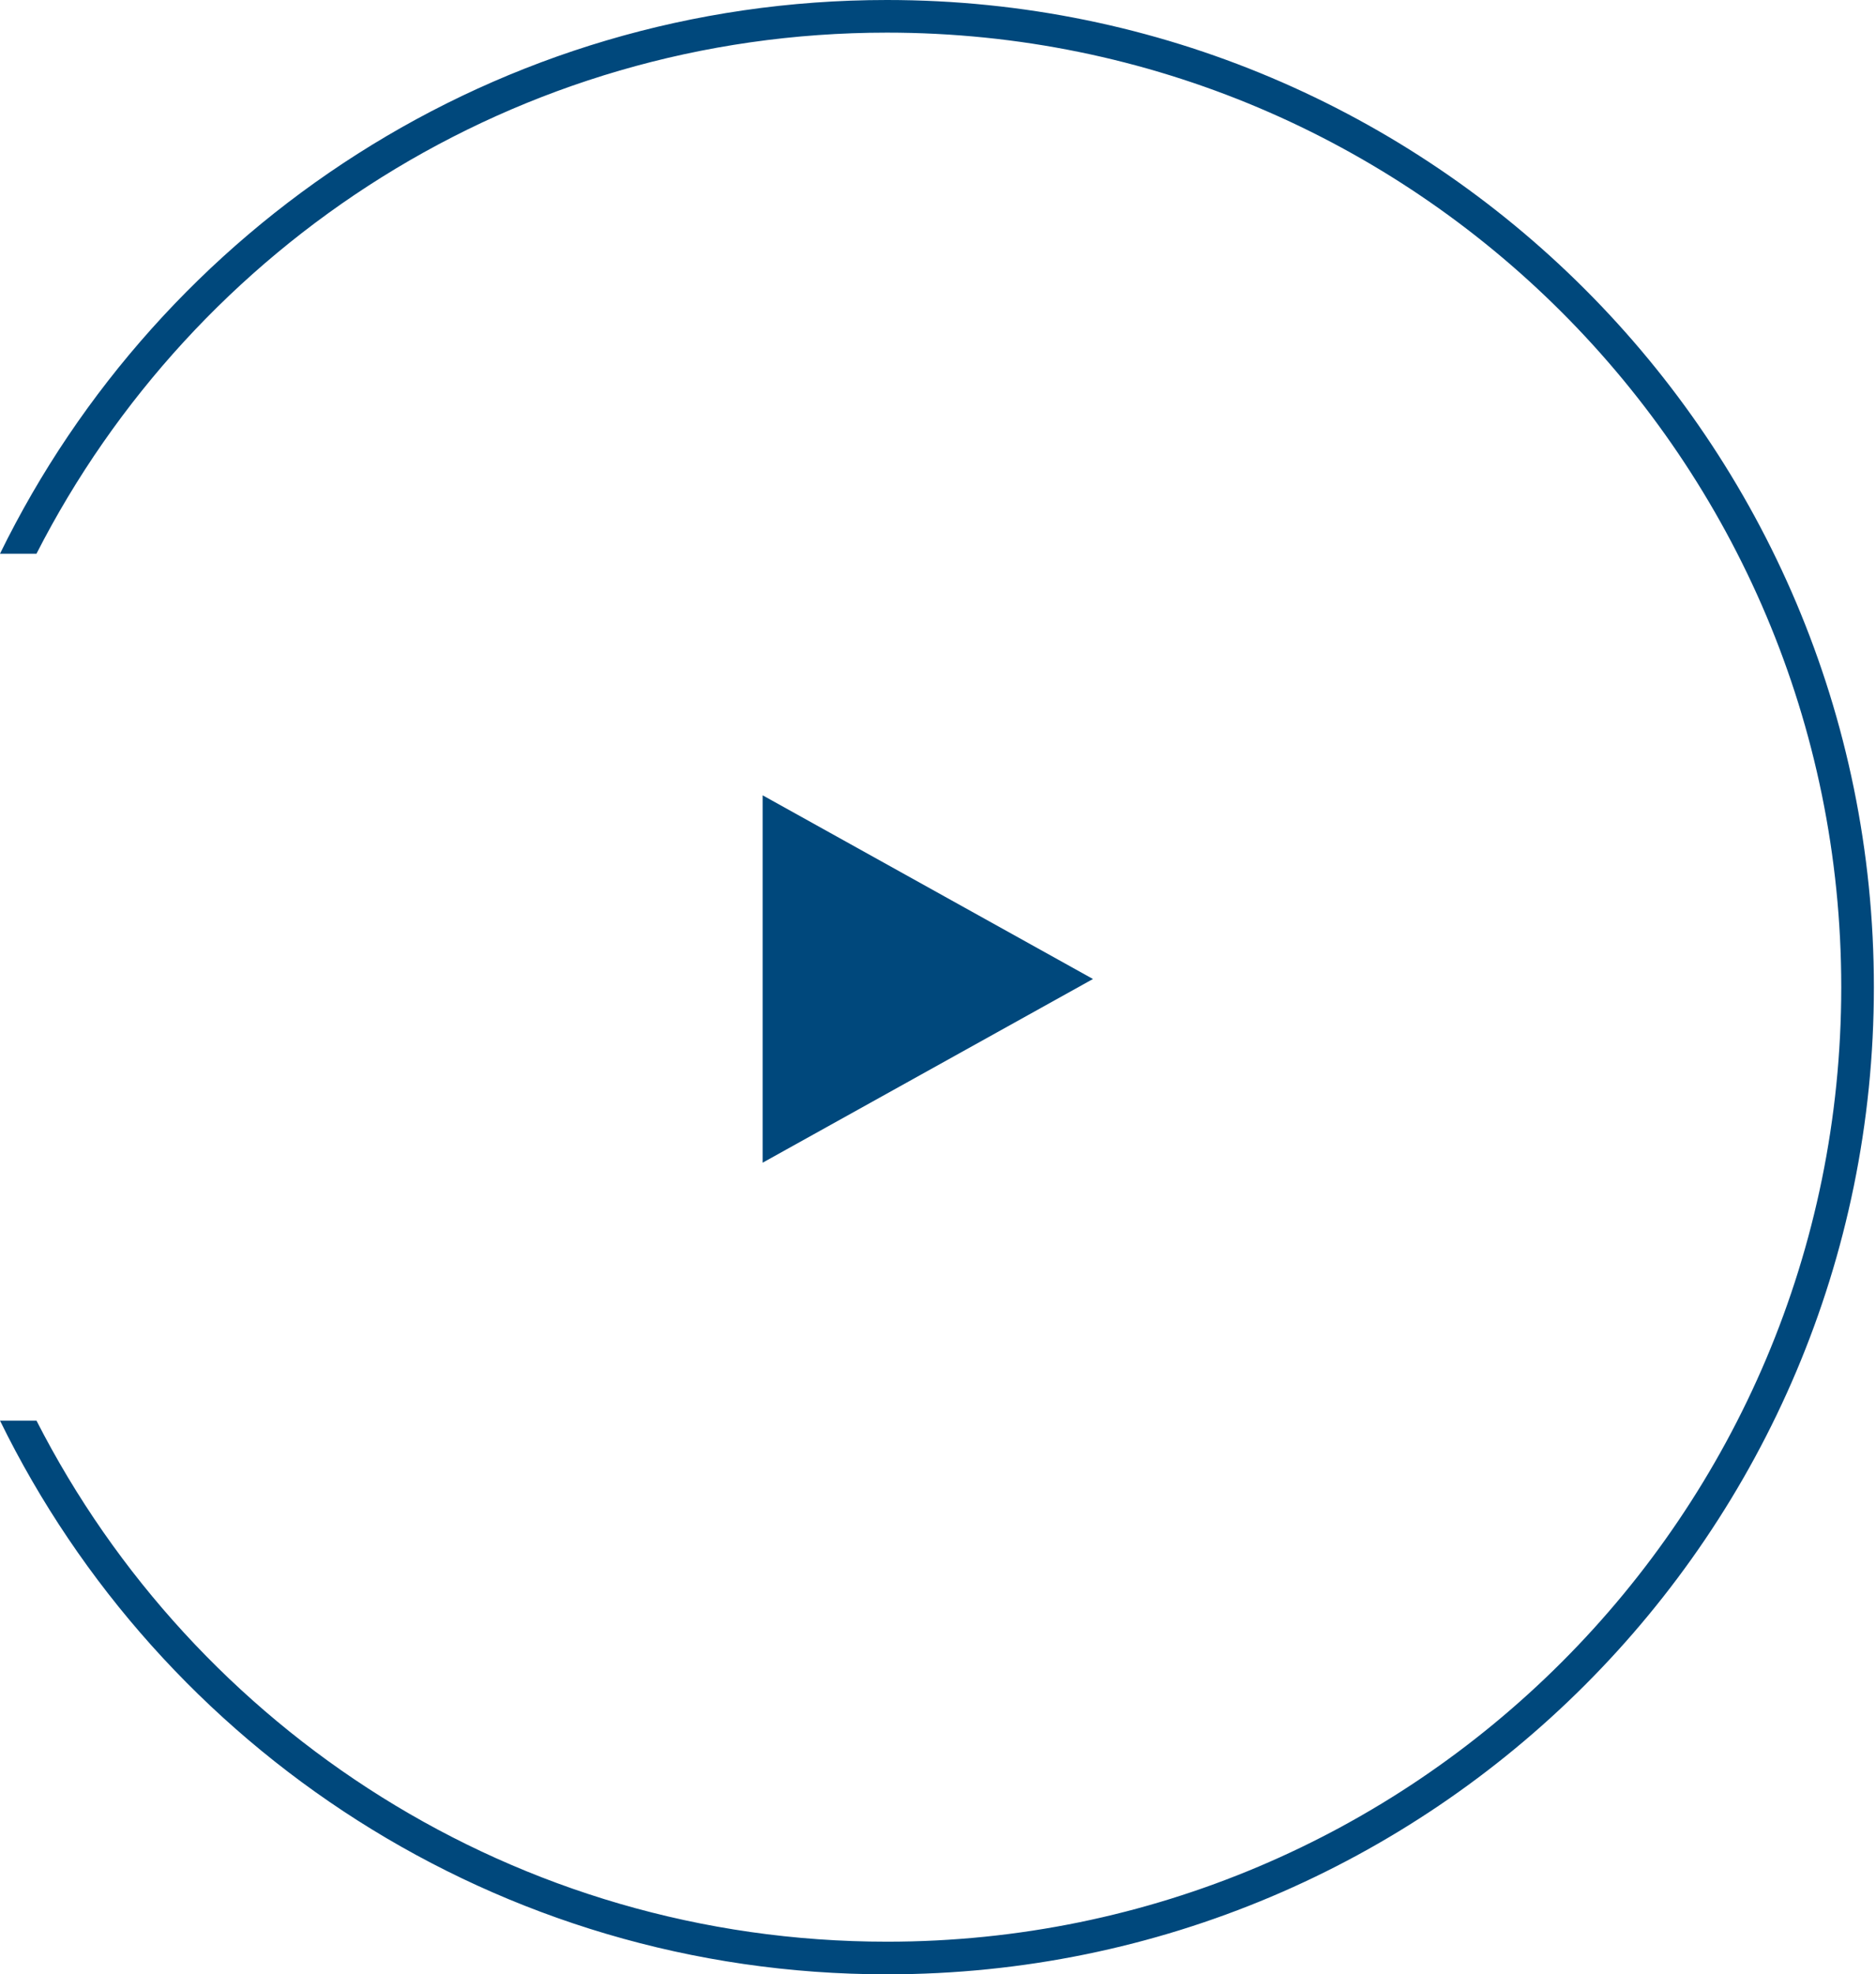 <?xml version="1.0" encoding="UTF-8"?> <svg xmlns="http://www.w3.org/2000/svg" width="115" height="121" viewBox="0 0 115 121" fill="none"><path d="M67 60L46.75 71.258L46.75 48.742L67 60Z" fill="#00487C"></path><path d="M54.37 0C87.783 0 114.87 27.087 114.87 60.5C114.87 93.913 87.783 121 54.37 121C30.487 121 9.837 107.161 0 87.065H2.236C11.915 106.021 31.627 119 54.37 119C86.679 119 112.87 92.809 112.87 60.5C112.87 28.191 86.679 2 54.37 2C31.627 2 11.915 14.979 2.236 33.935H0C9.837 13.839 30.487 1.17902e-05 54.37 0Z" fill="#00487C"></path></svg> 